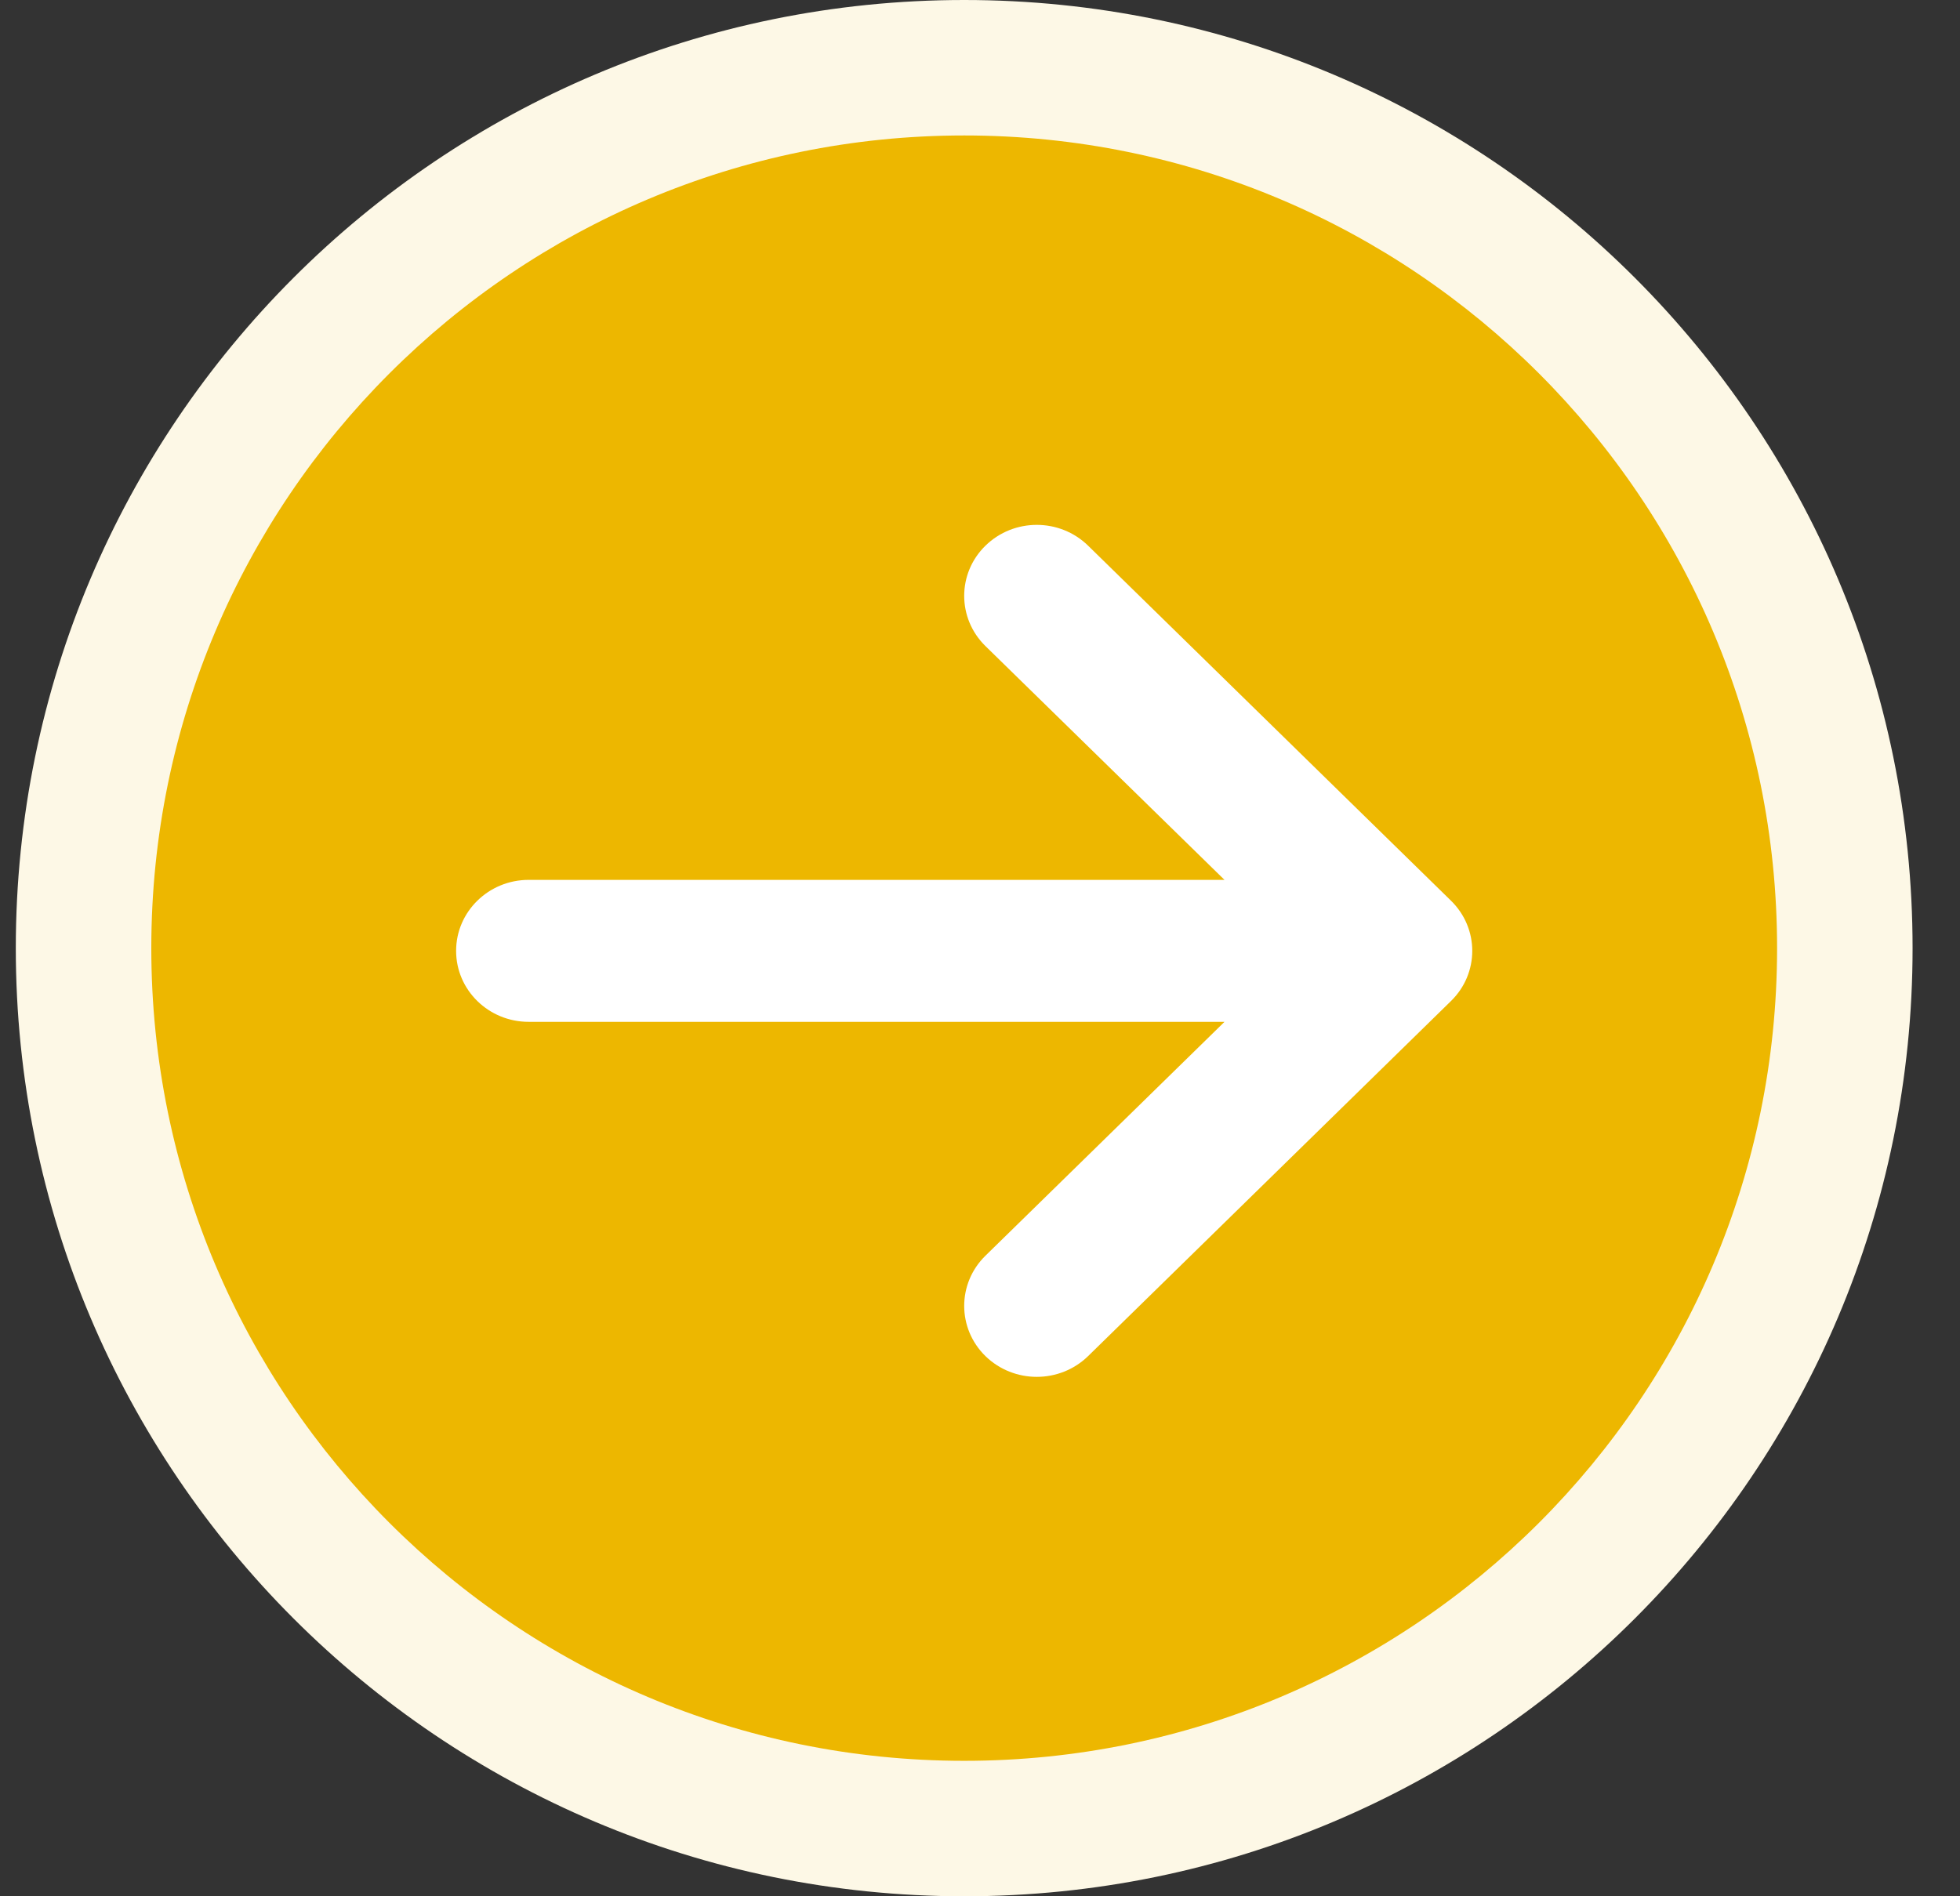 <svg width="31" height="30" viewBox="0 0 31 30" fill="none" xmlns="http://www.w3.org/2000/svg">
<rect x="0" y="0" width="31" height="30" fill="#333333" stroke="none"/>
<path fill-rule="evenodd" clip-rule="evenodd" d="M30.25 15C30.25 6.716 23.534 0 15.25 0C6.966 0 0.25 6.716 0.25 15C0.25 23.284 6.966 30 15.25 30C23.534 30 30.25 23.284 30.25 15Z" fill="#FDF8E6"/>
<path fill-rule="evenodd" clip-rule="evenodd" d="M2.393 15C2.393 7.899 8.149 2.143 15.25 2.143C22.351 2.143 28.107 7.899 28.107 15C28.107 22.101 22.351 27.857 15.25 27.857C8.149 27.857 2.393 22.101 2.393 15Z" fill="#EDB700"/>
<path d="M17.21 21.454L22.949 15.837C23.398 15.399 23.398 14.688 22.949 14.249L17.21 8.633C16.761 8.194 16.035 8.194 15.586 8.633C15.138 9.071 15.138 9.782 15.586 10.221L19.367 13.92H8.362C7.728 13.92 7.214 14.423 7.214 15.043C7.214 15.664 7.728 16.166 8.362 16.166H19.367L15.586 19.866C15.363 20.084 15.25 20.372 15.25 20.66C15.25 20.947 15.362 21.235 15.586 21.454C16.035 21.892 16.761 21.892 17.21 21.454Z" fill="white"/>
</svg>
